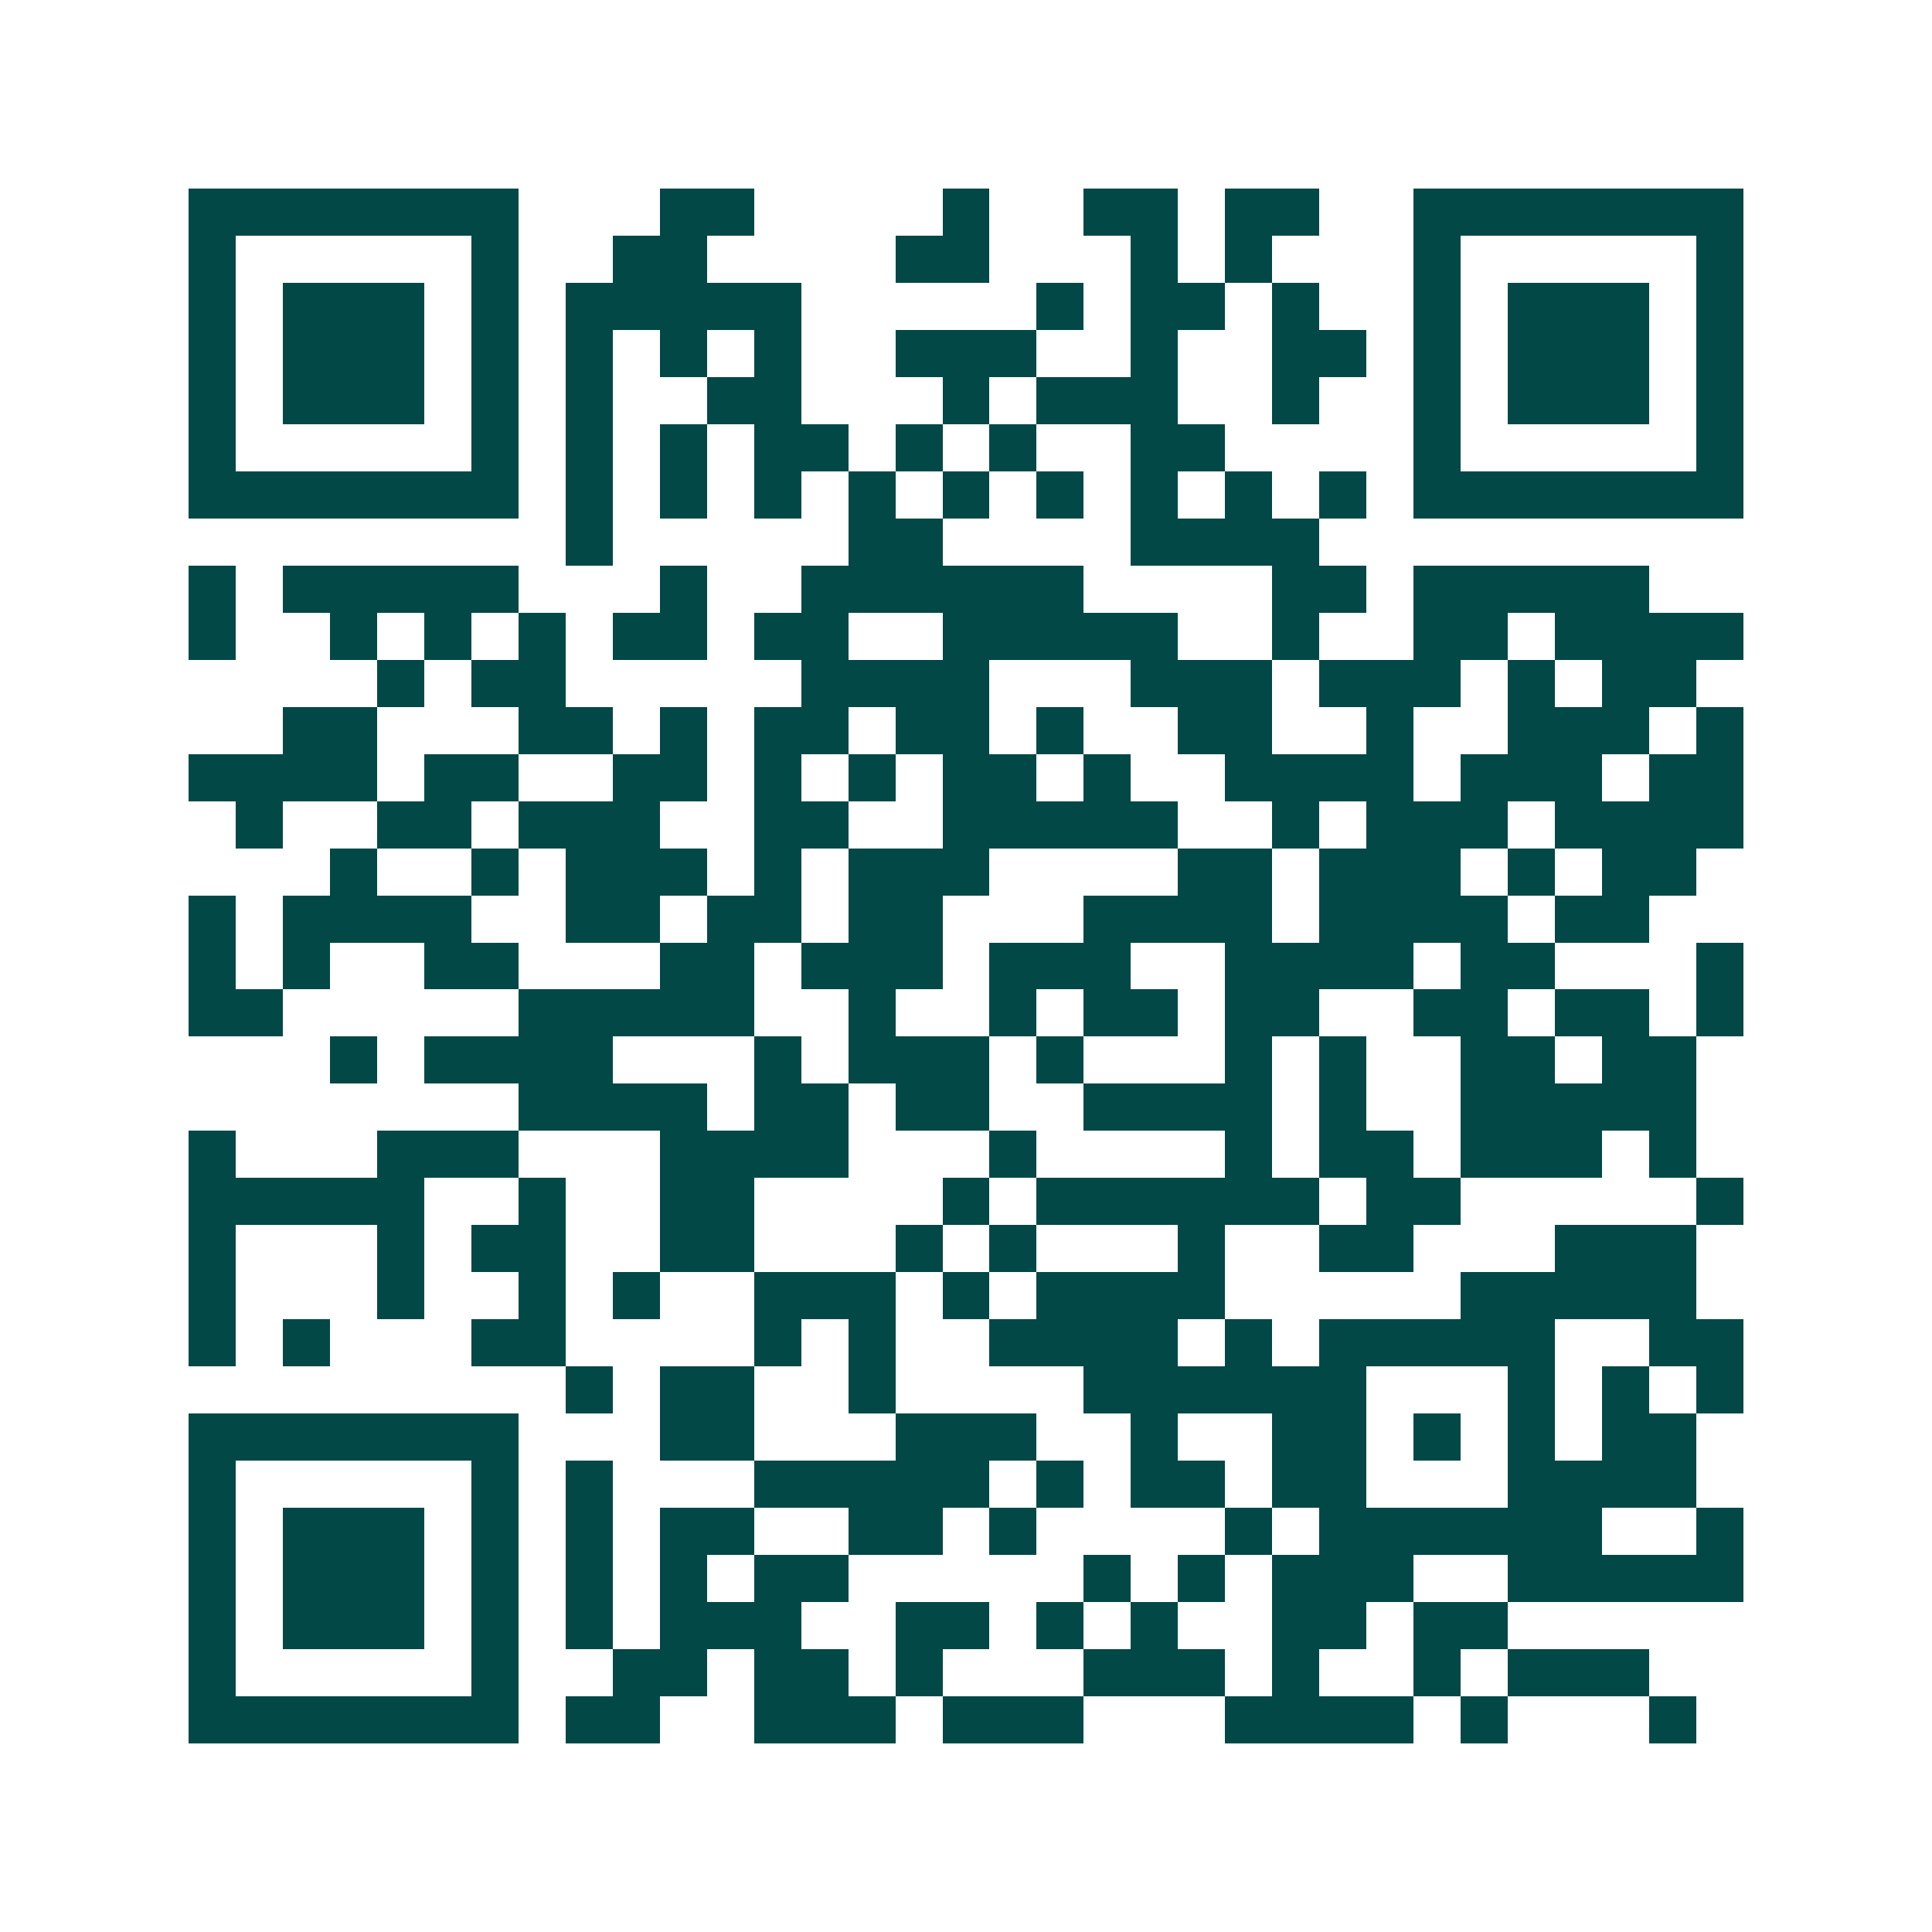 <svg xmlns="http://www.w3.org/2000/svg" width="200" height="200" viewBox="0 0 41 41" shape-rendering="crispEdges"><path fill="#ffffff" d="M0 0h41v41H0z"/><path stroke="#014847" d="M4 4.5h7m3 0h2m4 0h1m2 0h2m1 0h2m2 0h7M4 5.5h1m5 0h1m2 0h2m4 0h2m3 0h1m1 0h1m3 0h1m5 0h1M4 6.5h1m1 0h3m1 0h1m1 0h5m5 0h1m1 0h2m1 0h1m2 0h1m1 0h3m1 0h1M4 7.5h1m1 0h3m1 0h1m1 0h1m1 0h1m1 0h1m2 0h3m2 0h1m2 0h2m1 0h1m1 0h3m1 0h1M4 8.5h1m1 0h3m1 0h1m1 0h1m2 0h2m3 0h1m1 0h3m2 0h1m2 0h1m1 0h3m1 0h1M4 9.5h1m5 0h1m1 0h1m1 0h1m1 0h2m1 0h1m1 0h1m2 0h2m4 0h1m5 0h1M4 10.5h7m1 0h1m1 0h1m1 0h1m1 0h1m1 0h1m1 0h1m1 0h1m1 0h1m1 0h1m1 0h7M12 11.5h1m5 0h2m4 0h4M4 12.5h1m1 0h5m3 0h1m2 0h6m4 0h2m1 0h5M4 13.5h1m2 0h1m1 0h1m1 0h1m1 0h2m1 0h2m2 0h5m2 0h1m2 0h2m1 0h4M8 14.5h1m1 0h2m5 0h4m3 0h3m1 0h3m1 0h1m1 0h2M6 15.5h2m3 0h2m1 0h1m1 0h2m1 0h2m1 0h1m2 0h2m2 0h1m2 0h3m1 0h1M4 16.5h4m1 0h2m2 0h2m1 0h1m1 0h1m1 0h2m1 0h1m2 0h4m1 0h3m1 0h2M5 17.5h1m2 0h2m1 0h3m2 0h2m2 0h5m2 0h1m1 0h3m1 0h4M7 18.5h1m2 0h1m1 0h3m1 0h1m1 0h3m4 0h2m1 0h3m1 0h1m1 0h2M4 19.5h1m1 0h4m2 0h2m1 0h2m1 0h2m3 0h4m1 0h4m1 0h2M4 20.5h1m1 0h1m2 0h2m3 0h2m1 0h3m1 0h3m2 0h4m1 0h2m3 0h1M4 21.5h2m5 0h5m2 0h1m2 0h1m1 0h2m1 0h2m2 0h2m1 0h2m1 0h1M7 22.5h1m1 0h4m3 0h1m1 0h3m1 0h1m3 0h1m1 0h1m2 0h2m1 0h2M11 23.5h4m1 0h2m1 0h2m2 0h4m1 0h1m2 0h5M4 24.5h1m3 0h3m3 0h4m3 0h1m4 0h1m1 0h2m1 0h3m1 0h1M4 25.5h5m2 0h1m2 0h2m4 0h1m1 0h6m1 0h2m5 0h1M4 26.5h1m3 0h1m1 0h2m2 0h2m3 0h1m1 0h1m3 0h1m2 0h2m3 0h3M4 27.5h1m3 0h1m2 0h1m1 0h1m2 0h3m1 0h1m1 0h4m5 0h5M4 28.5h1m1 0h1m3 0h2m4 0h1m1 0h1m2 0h4m1 0h1m1 0h5m2 0h2M12 29.5h1m1 0h2m2 0h1m4 0h6m3 0h1m1 0h1m1 0h1M4 30.5h7m3 0h2m3 0h3m2 0h1m2 0h2m1 0h1m1 0h1m1 0h2M4 31.5h1m5 0h1m1 0h1m3 0h5m1 0h1m1 0h2m1 0h2m3 0h4M4 32.5h1m1 0h3m1 0h1m1 0h1m1 0h2m2 0h2m1 0h1m4 0h1m1 0h6m2 0h1M4 33.5h1m1 0h3m1 0h1m1 0h1m1 0h1m1 0h2m5 0h1m1 0h1m1 0h3m2 0h5M4 34.5h1m1 0h3m1 0h1m1 0h1m1 0h3m2 0h2m1 0h1m1 0h1m2 0h2m1 0h2M4 35.5h1m5 0h1m2 0h2m1 0h2m1 0h1m3 0h3m1 0h1m2 0h1m1 0h3M4 36.5h7m1 0h2m2 0h3m1 0h3m3 0h4m1 0h1m3 0h1"/></svg>
